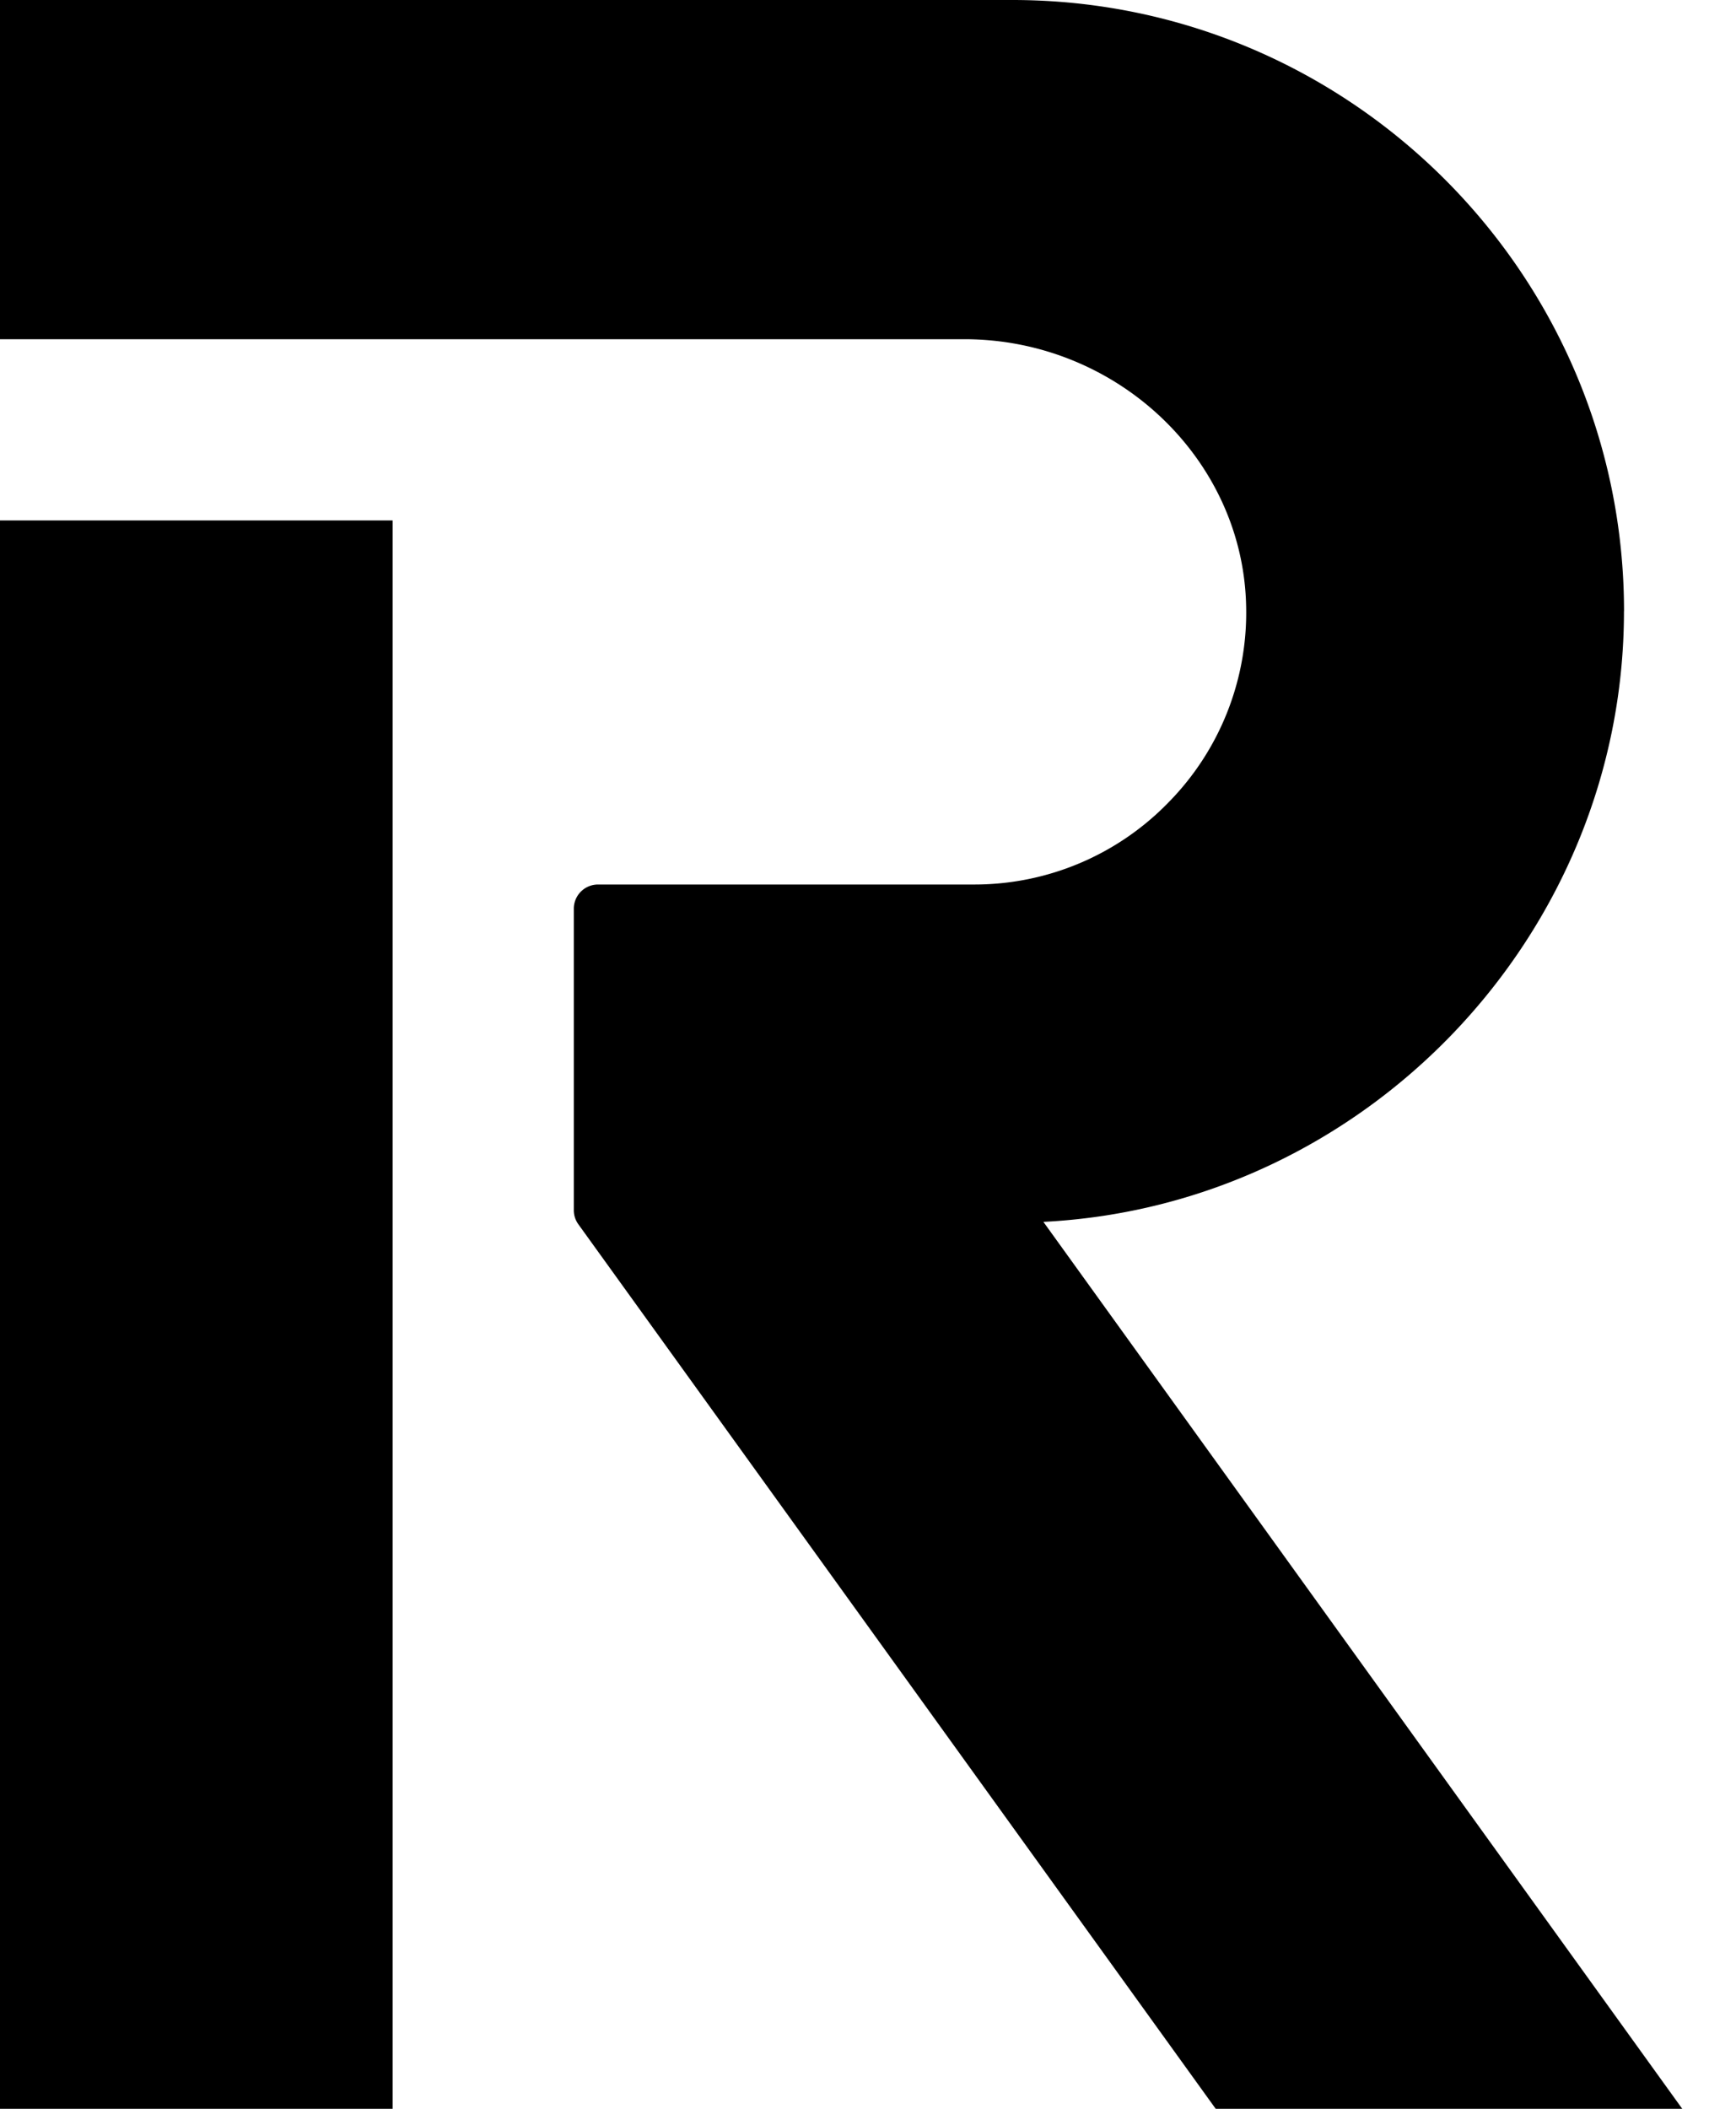 <svg xmlns="http://www.w3.org/2000/svg" width="28" height="34" fill="#000" xmlns:v="https://vecta.io/nano"><path d="M6.333 8.391H0V34h6.333V8.391zm19.861 1.464C26.194 4.421 21.769 0 16.329 0H0v5.469h15.553c2.462 0 4.501 1.934 4.546 4.311a4.36 4.36 0 0 1-1.258 3.163 4.36 4.36 0 0 1-3.137 1.318H9.645a.39.39 0 0 0-.39.39v4.861c0 .083.026.162.074.228L19.608 34h7.525L16.829 19.7c5.189-.261 9.364-4.62 9.364-9.845z"/></svg>